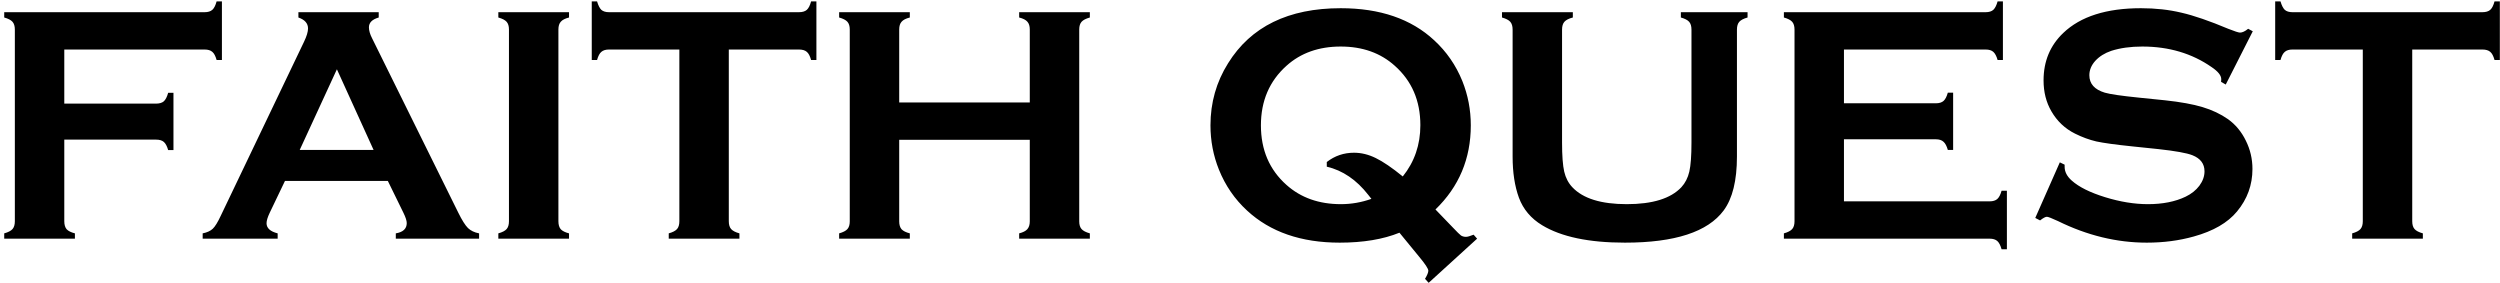 <svg xmlns="http://www.w3.org/2000/svg" fill="#000" viewBox="0 0 309 35" height="35" width="309">
<path fill="#000" d="M7.946 17.257V27.347C7.946 27.77 8.042 28.099 8.233 28.331C8.438 28.55 8.78 28.721 9.259 28.844V29.5H0.522V28.844C1.015 28.707 1.356 28.529 1.548 28.311C1.739 28.092 1.835 27.77 1.835 27.347V3.66C1.835 3.236 1.739 2.915 1.548 2.696C1.356 2.478 1.015 2.3 0.522 2.163V1.507H25.296C25.706 1.507 26.02 1.411 26.239 1.22C26.458 1.028 26.636 0.68 26.773 0.174H27.429V7.413H26.773C26.636 6.921 26.458 6.586 26.239 6.408C26.02 6.217 25.706 6.121 25.296 6.121H7.946V12.807H19.287C19.711 12.807 20.032 12.711 20.251 12.52C20.47 12.315 20.648 11.966 20.784 11.474H21.44V18.549H20.784C20.648 18.07 20.47 17.735 20.251 17.544C20.032 17.352 19.711 17.257 19.287 17.257H7.946ZM47.937 22.363H35.222L33.335 26.301C33.075 26.848 32.945 27.278 32.945 27.593C32.945 28.194 33.403 28.611 34.319 28.844V29.5H25.05V28.844C25.597 28.734 26.014 28.543 26.301 28.27C26.588 27.996 26.916 27.463 27.285 26.67L37.58 5.157C37.908 4.474 38.072 3.927 38.072 3.517C38.072 2.888 37.676 2.437 36.883 2.163V1.507H46.809V2.163C46.002 2.396 45.599 2.799 45.599 3.373C45.599 3.77 45.728 4.221 45.988 4.727L56.652 26.301C57.103 27.217 57.5 27.846 57.842 28.188C58.184 28.516 58.642 28.734 59.216 28.844V29.5H48.921V28.844C49.823 28.693 50.274 28.27 50.274 27.572C50.274 27.285 50.138 26.861 49.864 26.301L47.937 22.363ZM46.173 18.528L41.641 8.562L37.047 18.528H46.173ZM62.907 27.347V3.64C62.907 3.229 62.812 2.915 62.62 2.696C62.429 2.478 62.087 2.3 61.595 2.163V1.507H70.331V2.163C69.839 2.286 69.497 2.464 69.306 2.696C69.114 2.915 69.019 3.229 69.019 3.64V27.347C69.019 27.77 69.114 28.099 69.306 28.331C69.511 28.55 69.853 28.721 70.331 28.844V29.5H61.595V28.844C62.087 28.707 62.429 28.529 62.62 28.311C62.812 28.092 62.907 27.77 62.907 27.347ZM90.08 6.121V27.347C90.08 27.77 90.176 28.092 90.367 28.311C90.559 28.529 90.9 28.707 91.393 28.844V29.5H82.656V28.844C83.148 28.707 83.49 28.529 83.682 28.311C83.873 28.092 83.969 27.77 83.969 27.347V6.121H75.273C74.863 6.121 74.549 6.217 74.33 6.408C74.111 6.586 73.934 6.921 73.797 7.413H73.141V0.174H73.797C73.947 0.68 74.125 1.028 74.33 1.22C74.549 1.411 74.863 1.507 75.273 1.507H98.755C99.179 1.507 99.5 1.411 99.719 1.22C99.938 1.028 100.115 0.68 100.252 0.174H100.908V7.413H100.252C100.115 6.921 99.938 6.586 99.719 6.408C99.5 6.217 99.179 6.121 98.755 6.121H90.08ZM127.281 17.277H111.142V27.367C111.142 27.777 111.237 28.099 111.429 28.331C111.634 28.55 111.976 28.721 112.454 28.844V29.5H103.718V28.844C104.21 28.707 104.552 28.529 104.743 28.311C104.935 28.092 105.03 27.777 105.03 27.367V3.64C105.03 3.229 104.935 2.915 104.743 2.696C104.552 2.478 104.21 2.3 103.718 2.163V1.507H112.454V2.163C111.962 2.286 111.62 2.464 111.429 2.696C111.237 2.915 111.142 3.229 111.142 3.64V12.663H127.281V3.64C127.281 3.229 127.186 2.915 126.994 2.696C126.803 2.464 126.461 2.286 125.969 2.163V1.507H134.705V2.163C134.213 2.3 133.871 2.478 133.68 2.696C133.488 2.915 133.393 3.229 133.393 3.64V27.367C133.393 27.777 133.488 28.092 133.68 28.311C133.871 28.529 134.213 28.707 134.705 28.844V29.5H125.969V28.844C126.447 28.721 126.782 28.55 126.974 28.331C127.179 28.099 127.281 27.777 127.281 27.367V17.277ZM177.423 25.891L179.597 28.146C180.089 28.666 180.417 28.987 180.581 29.11C180.759 29.22 180.964 29.274 181.196 29.274C181.388 29.274 181.702 29.186 182.14 29.008L182.57 29.5L176.582 34.955L176.131 34.463C176.404 34.012 176.541 33.677 176.541 33.458C176.541 33.212 176.158 32.631 175.393 31.715L172.973 28.762C170.949 29.582 168.488 29.992 165.59 29.992C160.818 29.992 157.004 28.673 154.146 26.034C152.615 24.626 151.453 22.938 150.66 20.969C149.963 19.232 149.614 17.407 149.614 15.493C149.614 12.69 150.339 10.134 151.788 7.823C154.604 3.284 159.246 1.015 165.713 1.015C170.566 1.015 174.415 2.334 177.259 4.973C178.79 6.381 179.952 8.062 180.745 10.018C181.442 11.754 181.791 13.579 181.791 15.493C181.791 19.608 180.335 23.074 177.423 25.891ZM173.383 21.81C174.832 20.005 175.557 17.893 175.557 15.473C175.557 12.451 174.504 10.004 172.398 8.131C170.635 6.545 168.406 5.752 165.713 5.752C163.006 5.752 160.771 6.545 159.007 8.131C156.901 10.018 155.849 12.472 155.849 15.493C155.849 18.528 156.901 20.982 159.007 22.855C160.784 24.441 163.026 25.234 165.733 25.234C167.019 25.234 168.276 25.016 169.507 24.578C169.356 24.387 169.227 24.223 169.117 24.086C167.668 22.227 165.959 21.064 163.99 20.6V20.025C164.975 19.26 166.096 18.877 167.354 18.877C168.256 18.877 169.151 19.096 170.04 19.533C170.942 19.971 172.057 20.73 173.383 21.81ZM214.686 3.66V19.349C214.686 22.315 214.139 24.537 213.045 26.014C211.076 28.666 207.009 29.992 200.843 29.992C196.386 29.992 192.975 29.274 190.609 27.839C189.229 27.005 188.271 25.87 187.738 24.435C187.219 23.013 186.959 21.317 186.959 19.349V3.66C186.959 3.236 186.863 2.915 186.672 2.696C186.48 2.478 186.139 2.3 185.646 2.163V1.507H194.403V2.163C193.911 2.286 193.562 2.464 193.357 2.696C193.166 2.915 193.07 3.236 193.07 3.66V17.626C193.07 19.239 193.159 20.436 193.337 21.215C193.515 21.98 193.85 22.623 194.342 23.143C195.654 24.537 197.896 25.234 201.068 25.234C204.254 25.234 206.503 24.537 207.815 23.143C208.294 22.623 208.622 21.98 208.8 21.215C208.978 20.436 209.066 19.239 209.066 17.626V3.66C209.066 3.236 208.971 2.915 208.779 2.696C208.588 2.478 208.246 2.3 207.754 2.163V1.507H215.998V2.163C215.506 2.3 215.164 2.478 214.973 2.696C214.781 2.915 214.686 3.236 214.686 3.66ZM227.913 17.216V24.886H245.919C246.329 24.886 246.644 24.79 246.862 24.599C247.081 24.407 247.259 24.065 247.396 23.573H248.052V30.812H247.396C247.259 30.32 247.081 29.979 246.862 29.787C246.644 29.596 246.329 29.5 245.919 29.5H220.489V28.844C220.981 28.707 221.323 28.529 221.515 28.311C221.706 28.092 221.802 27.77 221.802 27.347V3.66C221.802 3.236 221.706 2.915 221.515 2.696C221.323 2.478 220.981 2.3 220.489 2.163V1.507H245.427C245.837 1.507 246.151 1.411 246.37 1.22C246.589 1.015 246.767 0.666 246.903 0.174H247.56V7.413H246.903C246.767 6.935 246.589 6.6 246.37 6.408C246.151 6.217 245.837 6.121 245.427 6.121H227.913V12.766H239.274C239.685 12.766 239.999 12.67 240.218 12.479C240.437 12.287 240.614 11.945 240.751 11.453H241.407V18.528H240.751C240.614 18.05 240.437 17.715 240.218 17.523C239.999 17.318 239.685 17.216 239.274 17.216H227.913ZM278.444 3.865L275.102 10.448L274.527 10.12C274.541 9.983 274.548 9.874 274.548 9.792C274.548 9.327 274.151 8.828 273.358 8.295C270.925 6.6 268.067 5.752 264.786 5.752C263.337 5.752 262.059 5.93 260.951 6.285C260.145 6.559 259.488 6.969 258.982 7.516C258.49 8.062 258.244 8.657 258.244 9.3C258.244 10.352 258.88 11.07 260.151 11.453C260.808 11.645 262.216 11.85 264.376 12.068L267.596 12.396C269.51 12.602 271.055 12.882 272.23 13.237C273.42 13.593 274.473 14.092 275.389 14.734C276.318 15.404 277.05 16.286 277.583 17.38C278.13 18.474 278.403 19.643 278.403 20.887C278.403 22.855 277.768 24.605 276.496 26.137C275.348 27.531 273.563 28.564 271.144 29.233C269.339 29.739 267.404 29.992 265.34 29.992C261.635 29.992 257.978 29.104 254.368 27.326C253.603 26.971 253.145 26.793 252.994 26.793C252.816 26.793 252.536 26.943 252.153 27.244L251.559 26.936L254.594 20.066L255.188 20.354C255.188 20.477 255.188 20.565 255.188 20.62C255.188 21.235 255.482 21.803 256.07 22.322C256.959 23.115 258.333 23.799 260.192 24.373C262.052 24.947 263.815 25.234 265.483 25.234C267.302 25.234 268.854 24.927 270.139 24.311C270.85 23.97 271.417 23.519 271.841 22.958C272.265 22.384 272.477 21.789 272.477 21.174C272.477 20.244 271.978 19.581 270.979 19.185C270.282 18.911 268.874 18.658 266.755 18.426L263.597 18.098C261.478 17.879 259.98 17.674 259.105 17.482C258.23 17.277 257.355 16.956 256.48 16.519C255.236 15.903 254.259 14.98 253.548 13.75C252.905 12.643 252.584 11.371 252.584 9.936C252.584 7.57 253.397 5.615 255.024 4.07C257.157 2.033 260.356 1.015 264.622 1.015C266.413 1.015 268.081 1.199 269.626 1.568C271.171 1.924 273.099 2.587 275.409 3.558C276.202 3.872 276.688 4.029 276.865 4.029C277.152 4.029 277.487 3.872 277.87 3.558L278.444 3.865ZM298.152 6.121V27.347C298.152 27.77 298.248 28.092 298.439 28.311C298.631 28.529 298.973 28.707 299.465 28.844V29.5H290.729V28.844C291.221 28.707 291.562 28.529 291.754 28.311C291.945 28.092 292.041 27.77 292.041 27.347V6.121H283.346C282.936 6.121 282.621 6.217 282.402 6.408C282.184 6.586 282.006 6.921 281.869 7.413H281.213V0.174H281.869C282.02 0.68 282.197 1.028 282.402 1.22C282.621 1.411 282.936 1.507 283.346 1.507H306.827C307.251 1.507 307.572 1.411 307.791 1.22C308.01 1.028 308.188 0.68 308.324 0.174H308.98V7.413H308.324C308.188 6.921 308.01 6.586 307.791 6.408C307.572 6.217 307.251 6.121 306.827 6.121H298.152Z"></path>
</svg>
